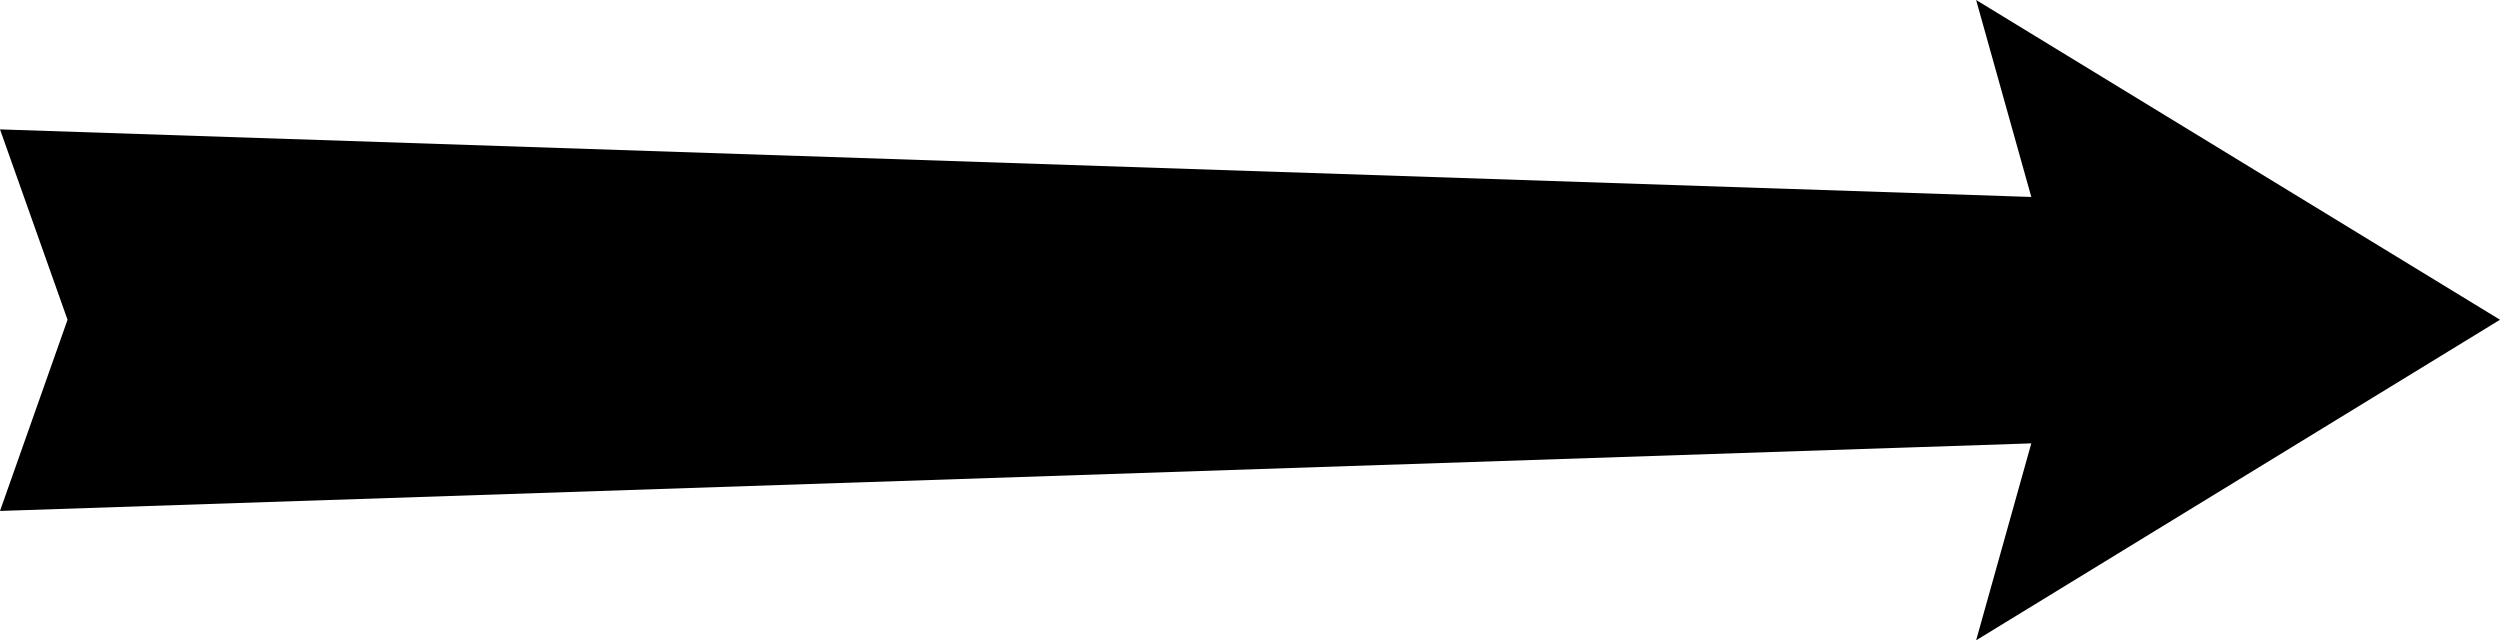 <?xml version="1.0" encoding="UTF-8" standalone="no"?>
<svg
   version="1.0"
   width="129.766mm"
   height="33.237mm"
   id="svg1"
   sodipodi:docname="Arrow 0864.wmf"
   xmlns:inkscape="http://www.inkscape.org/namespaces/inkscape"
   xmlns:sodipodi="http://sodipodi.sourceforge.net/DTD/sodipodi-0.dtd"
   xmlns="http://www.w3.org/2000/svg"
   xmlns:svg="http://www.w3.org/2000/svg">
  <sodipodi:namedview
     id="namedview1"
     pagecolor="#ffffff"
     bordercolor="#000000"
     borderopacity="0.25"
     inkscape:showpageshadow="2"
     inkscape:pageopacity="0.0"
     inkscape:pagecheckerboard="0"
     inkscape:deskcolor="#d1d1d1"
     inkscape:document-units="mm" />
  <defs
     id="defs1">
    <pattern
       id="WMFhbasepattern"
       patternUnits="userSpaceOnUse"
       width="6"
       height="6"
       x="0"
       y="0" />
  </defs>
  <path
     style="fill:#000000;fill-opacity:1;fill-rule:evenodd;stroke:none"
     d="M 13.251,62.729 0,25.383 398.505,38.64 387.678,0 490.455,62.729 387.678,125.621 398.505,86.98 0,100.238 Z"
     id="path1" />
</svg>

